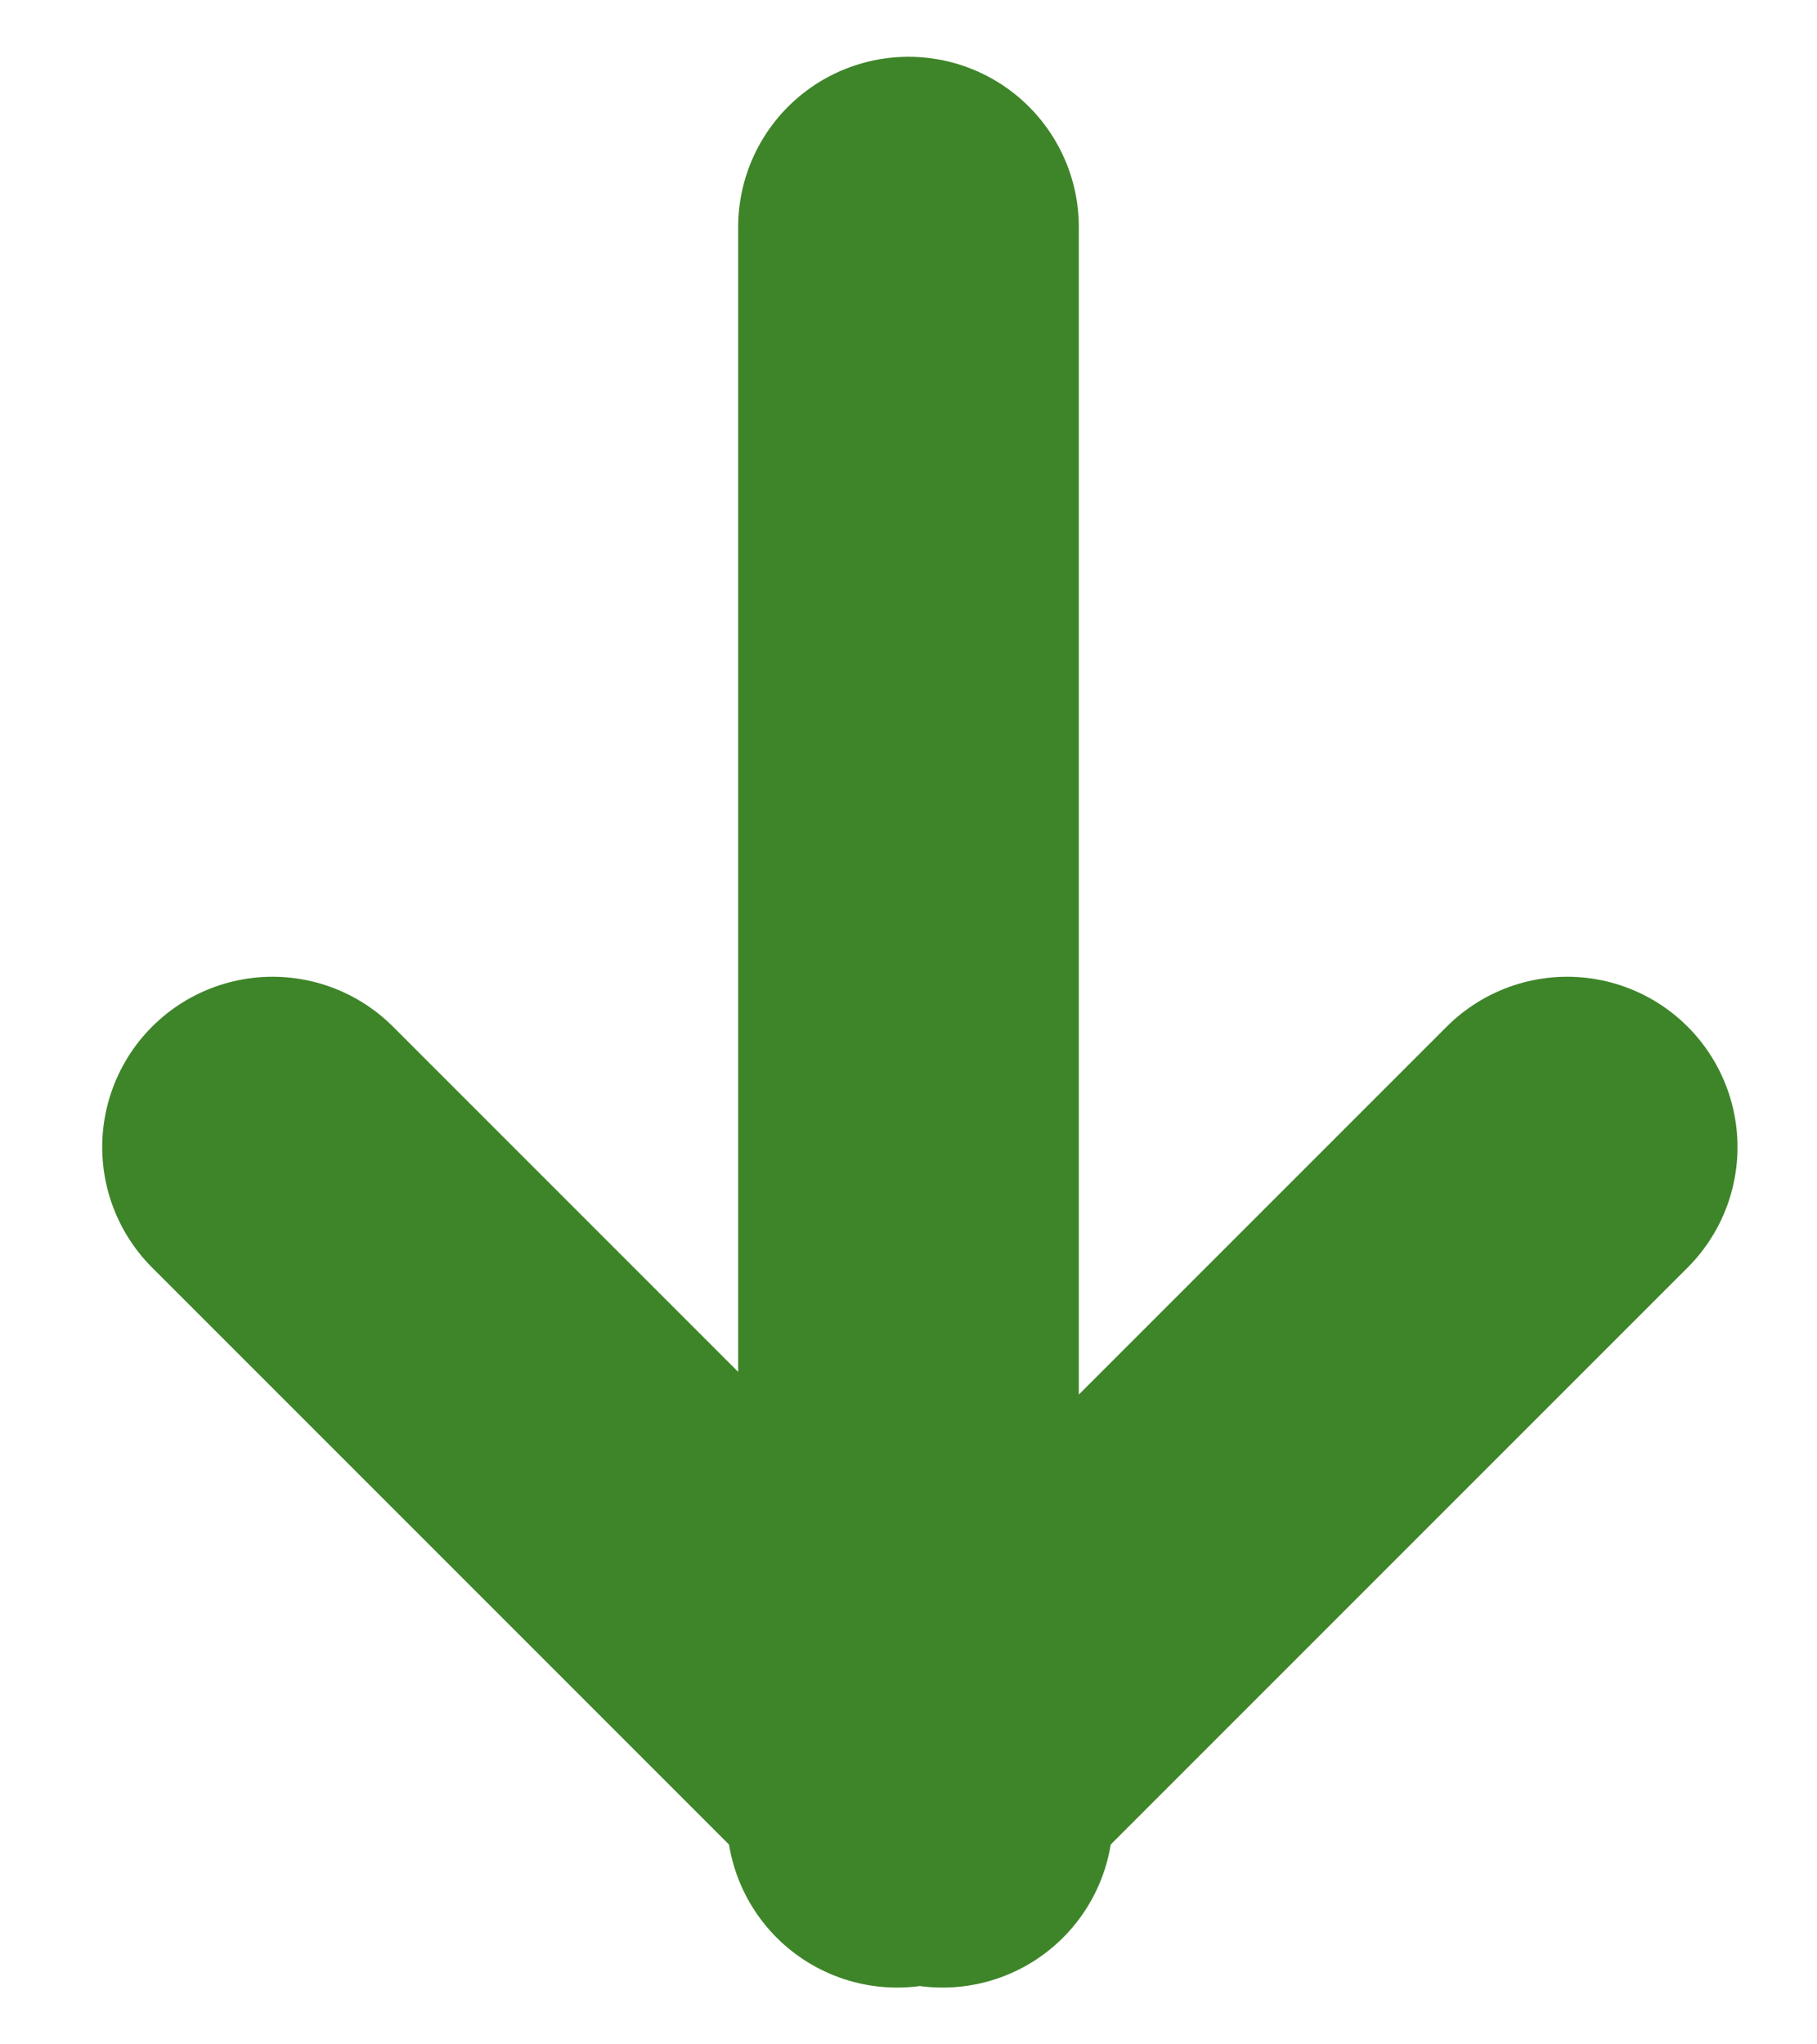 <svg xmlns="http://www.w3.org/2000/svg" viewBox="0 0 16 18"><path class="st0" d="M8 2v12.9m5.8-4.8L7.9 16m-5.5-5.9L8.3 16" stroke="#3E8529" stroke-width="3" fill="none" stroke-linecap="round" stroke-linejoin="round"/></svg>